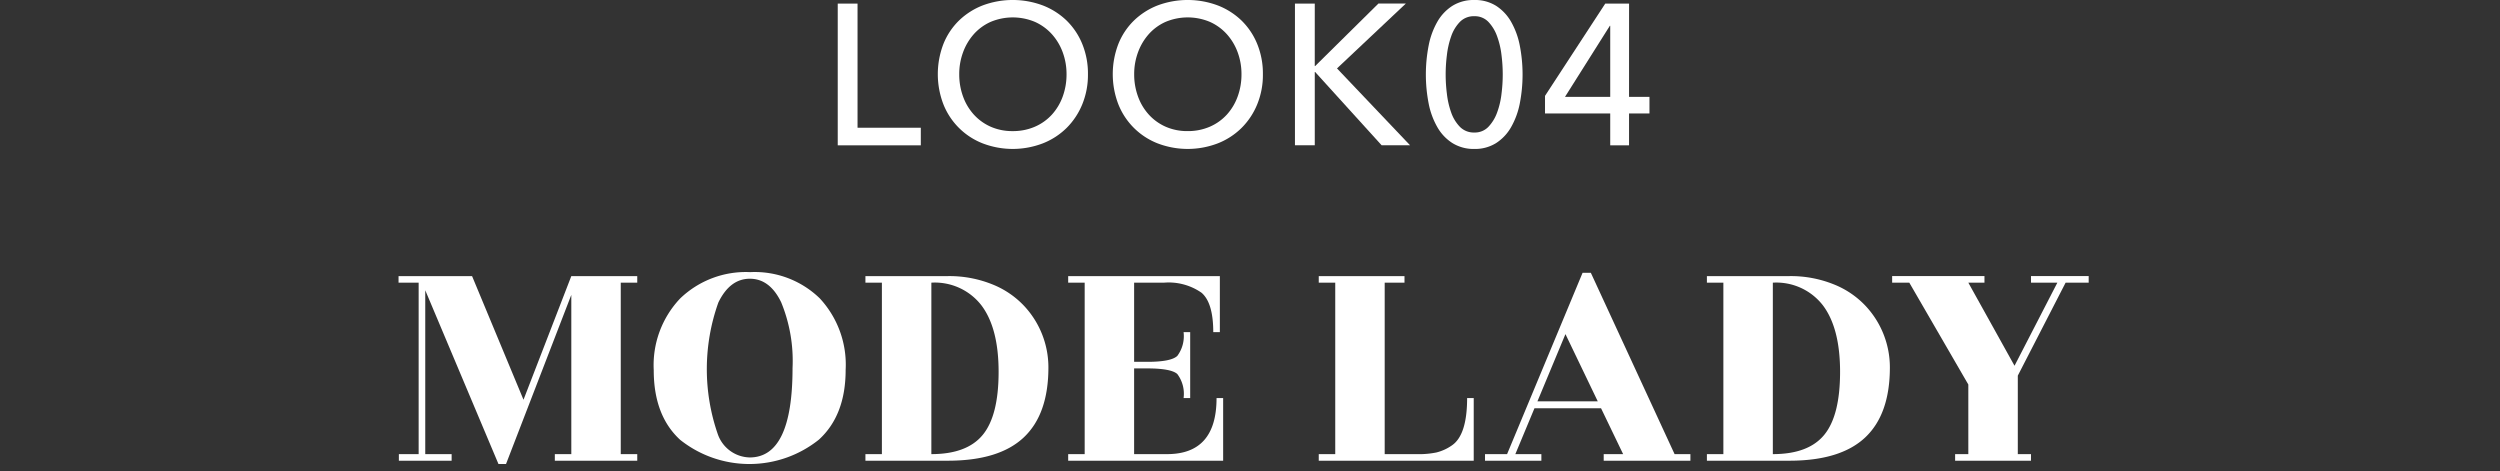 <svg xmlns="http://www.w3.org/2000/svg" width="276" height="52" viewBox="0 0 276 52">
  <rect x="0" y="0" width="276" height="52" fill="#333333" stroke="none"/>
  <g id="グループ_407" data-name="グループ 407" transform="translate(-3838 -3381)">
    <g id="グループ_398" data-name="グループ 398" transform="translate(2528.579 2646.709)">
      <g id="グループ_341" data-name="グループ 341">
        <g id="グループ_340" data-name="グループ 340">
          <path id="パス_833" data-name="パス 833" d="M1404.094,748.39h6.984v1.945h-9.171V734.688h2.187Z" fill="#fff"/>
          <path id="パス_834" data-name="パス 834" d="M1429.531,742.489a8.565,8.565,0,0,1-.63,3.326,7.869,7.869,0,0,1-1.734,2.608,7.773,7.773,0,0,1-2.631,1.7,9.283,9.283,0,0,1-6.619,0,7.664,7.664,0,0,1-4.342-4.309,9.3,9.3,0,0,1,0-6.673,7.518,7.518,0,0,1,1.724-2.587,7.875,7.875,0,0,1,2.618-1.668,9.486,9.486,0,0,1,6.619,0,7.862,7.862,0,0,1,2.631,1.668,7.64,7.64,0,0,1,1.734,2.587A8.628,8.628,0,0,1,1429.531,742.489Zm-2.364,0a6.954,6.954,0,0,0-.42-2.419,6.157,6.157,0,0,0-1.194-2,5.6,5.6,0,0,0-1.867-1.359,6.3,6.3,0,0,0-4.907,0,5.484,5.484,0,0,0-1.856,1.359,6.237,6.237,0,0,0-1.182,2,6.909,6.909,0,0,0-.42,2.419,7.063,7.063,0,0,0,.42,2.453,5.979,5.979,0,0,0,1.193,2,5.551,5.551,0,0,0,1.856,1.337,5.9,5.9,0,0,0,2.432.486,6.039,6.039,0,0,0,2.452-.486,5.487,5.487,0,0,0,1.879-1.337,6.014,6.014,0,0,0,1.194-2A7.109,7.109,0,0,0,1427.167,742.489Z" fill="#fff"/>
          <path id="パス_835" data-name="パス 835" d="M1448.845,742.489a8.564,8.564,0,0,1-.629,3.326,7.855,7.855,0,0,1-1.735,2.608,7.757,7.757,0,0,1-2.63,1.7,9.283,9.283,0,0,1-6.619,0,7.664,7.664,0,0,1-4.342-4.309,9.288,9.288,0,0,1,0-6.673,7.487,7.487,0,0,1,1.724-2.587,7.854,7.854,0,0,1,2.618-1.668,9.486,9.486,0,0,1,6.619,0,7.846,7.846,0,0,1,2.63,1.668,7.626,7.626,0,0,1,1.735,2.587A8.628,8.628,0,0,1,1448.845,742.489Zm-2.364,0a6.934,6.934,0,0,0-.42-2.419,6.155,6.155,0,0,0-1.193-2A5.6,5.6,0,0,0,1443,736.71a6.3,6.3,0,0,0-4.906,0,5.483,5.483,0,0,0-1.856,1.359,6.233,6.233,0,0,0-1.182,2,6.909,6.909,0,0,0-.421,2.419,7.063,7.063,0,0,0,.421,2.453,5.961,5.961,0,0,0,1.193,2,5.542,5.542,0,0,0,1.856,1.337,5.889,5.889,0,0,0,2.431.486,6.041,6.041,0,0,0,2.453-.486,5.506,5.506,0,0,0,1.879-1.337,6.012,6.012,0,0,0,1.193-2A7.089,7.089,0,0,0,1446.481,742.489Z" fill="#fff"/>
          <path id="パス_836" data-name="パス 836" d="M1454.57,741.583h.044l6.984-6.9h3.028l-7.6,7.161,8.066,8.486h-3.138l-7.338-8.089h-.044v8.089h-2.188V734.688h2.188Z" fill="#fff"/>
          <path id="パス_837" data-name="パス 837" d="M1472.184,734.291a4.374,4.374,0,0,1,2.4.639,5.09,5.09,0,0,1,1.658,1.758,8.565,8.565,0,0,1,.961,2.62,16.766,16.766,0,0,1,0,6.419,8.571,8.571,0,0,1-.961,2.607,5.052,5.052,0,0,1-1.658,1.757,4.358,4.358,0,0,1-2.4.643,4.416,4.416,0,0,1-2.409-.643,5.014,5.014,0,0,1-1.668-1.757,8.517,8.517,0,0,1-.961-2.607,16.773,16.773,0,0,1,0-6.419,8.512,8.512,0,0,1,.961-2.62,5.051,5.051,0,0,1,1.668-1.758A4.431,4.431,0,0,1,1472.184,734.291Zm0,1.79a2.135,2.135,0,0,0-1.592.629,4.284,4.284,0,0,0-.961,1.592,9.444,9.444,0,0,0-.474,2.087,16.857,16.857,0,0,0,0,4.243,9.261,9.261,0,0,0,.474,2.078,4.311,4.311,0,0,0,.961,1.581,2.14,2.14,0,0,0,1.592.63,2.074,2.074,0,0,0,1.558-.63,4.506,4.506,0,0,0,.961-1.581,8.9,8.9,0,0,0,.486-2.078,16.857,16.857,0,0,0,0-4.243,9.068,9.068,0,0,0-.486-2.087,4.475,4.475,0,0,0-.961-1.592A2.069,2.069,0,0,0,1472.184,736.081Z" fill="#fff"/>
          <path id="パス_838" data-name="パス 838" d="M1489.267,744.988h2.255v1.833h-2.255v3.514h-2.077v-3.514h-7.2v-1.945l6.651-10.188h2.63Zm-2.077-7.846h-.044l-4.951,7.846h4.995Z" fill="#fff"/>
        </g>
      </g>
      <g id="グループ_343" data-name="グループ 343">
        <g id="グループ_342" data-name="グループ 342">
          <path id="パス_839" data-name="パス 839" d="M1379.774,765.5h-1.821v18.929h1.821v.727h-9.1v-.727h1.82V766.844l-7.208,18.673h-.835l-8.082-19.182v18.091h2.912v.727h-5.825v-.727h2.184V765.5h-2.219v-.727h8.117l5.678,13.65,5.278-13.65h7.28Z" fill="#fff"/>
          <path id="パス_840" data-name="パス 840" d="M1402.78,775.125q0,5.007-2.95,7.7a12.279,12.279,0,0,1-15.323.019q-2.914-2.676-2.913-7.681a10.692,10.692,0,0,1,2.913-7.917,10.451,10.451,0,0,1,7.734-2.912,10.305,10.305,0,0,1,7.68,2.893A10.754,10.754,0,0,1,1402.78,775.125Zm-7.117-7.462q-1.257-2.6-3.458-2.6t-3.476,2.622a21.873,21.873,0,0,0-.056,14.559,3.82,3.82,0,0,0,3.514,2.549q4.731,0,4.731-9.865A17.037,17.037,0,0,0,1395.663,767.663Z" fill="#fff"/>
          <path id="パス_841" data-name="パス 841" d="M1414.064,785.153h-9.1v-.727h1.818V765.5h-1.818v-.727h9.1a12.676,12.676,0,0,1,4.86.891,9.778,9.778,0,0,1,3.511,2.348,9.93,9.93,0,0,1,2.73,6.843q0,5.171-2.73,7.735T1414.064,785.153Zm-1.821-.727q3.931,0,5.678-2.131t1.747-6.952q0-4.821-1.892-7.334a6.5,6.5,0,0,0-5.533-2.512Z" fill="#fff"/>
          <path id="パス_842" data-name="パス 842" d="M1438.269,784.426q5.461,0,5.459-6.188h.728v6.915h-17.108v-.727h1.821V765.5h-1.821v-.727h16.745v6.187h-.728q0-3.238-1.293-4.349a6.338,6.338,0,0,0-4.166-1.111h-3.278v8.737h1.457q2.621,0,3.311-.655a3.65,3.65,0,0,0,.693-2.622h.729v7.281h-.729a3.628,3.628,0,0,0-.693-2.657q-.688-.619-3.311-.62h-1.457v9.465Z" fill="#fff"/>
          <path id="パス_843" data-name="パス 843" d="M1471.391,778.238h.729v6.915h-17.109v-.727h1.821V765.5h-1.821v-.727h9.466v.727h-2.186v18.929h3.641a9.64,9.64,0,0,0,2.056-.183,5.079,5.079,0,0,0,1.694-.764Q1471.392,782.351,1471.391,778.238Z" fill="#fff"/>
          <path id="パス_844" data-name="パス 844" d="M1496.042,784.426v.727h-9.572v-.727h2.145l-2.437-5.061h-7.353l-2.11,5.061h2.874v.727h-6.223v-.727h2.437l8.336-20.021h.909l9.247,20.021Zm-16.89-5.825h6.663l-3.568-7.425Z" fill="#fff"/>
          <path id="パス_845" data-name="パス 845" d="M1506.963,785.153h-9.1v-.727h1.818V765.5h-1.818v-.727h9.1a12.667,12.667,0,0,1,4.859.891,9.772,9.772,0,0,1,3.512,2.348,9.933,9.933,0,0,1,2.729,6.843q0,5.171-2.729,7.735T1506.963,785.153Zm-1.821-.727q3.93,0,5.677-2.131t1.747-6.952q0-4.821-1.891-7.334a6.5,6.5,0,0,0-5.533-2.512Z" fill="#fff"/>
          <path id="パス_846" data-name="パス 846" d="M1533.64,785.153h-8.374v-.727h1.458v-7.681l-6.516-11.248h-1.894v-.727h10.192v.727h-1.782l5.1,9.174,4.73-9.174h-2.91v-.727h6.368v.727h-2.547l-5.278,10.265v8.664h1.457Z" fill="#fff"/>
        </g>
      </g>
    </g>
    <rect id="長方形_108" data-name="長方形 108" width="276" height="52" transform="translate(3838 3381)" fill="none"/>
  </g>
</svg>
